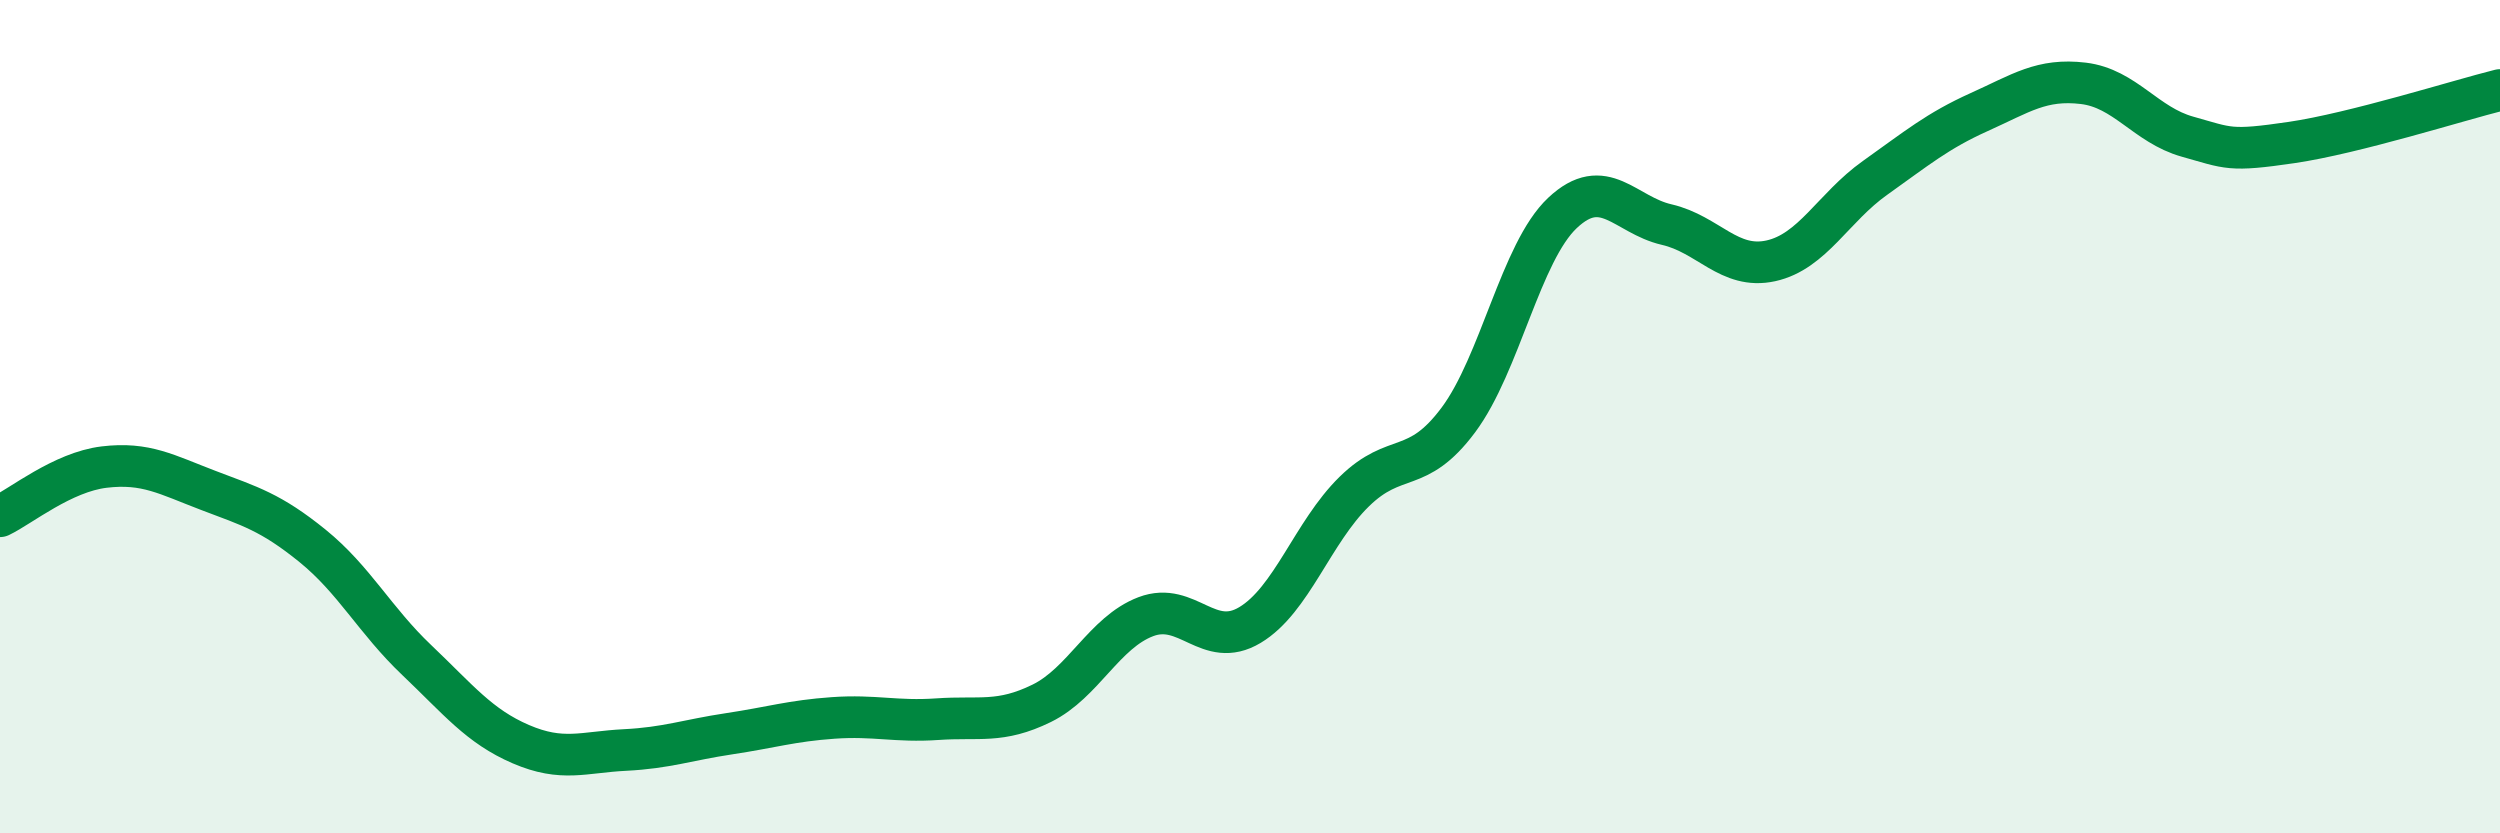
    <svg width="60" height="20" viewBox="0 0 60 20" xmlns="http://www.w3.org/2000/svg">
      <path
        d="M 0,12.39 C 0.5,12.15 1.5,11.33 2.5,11.21 C 3.5,11.09 4,11.39 5,11.77 C 6,12.15 6.5,12.29 7.5,13.1 C 8.5,13.91 9,14.89 10,15.84 C 11,16.79 11.5,17.43 12.5,17.86 C 13.5,18.29 14,18.05 15,18 C 16,17.95 16.5,17.76 17.5,17.61 C 18.5,17.46 19,17.3 20,17.23 C 21,17.16 21.5,17.33 22.5,17.26 C 23.5,17.19 24,17.37 25,16.88 C 26,16.39 26.5,15.18 27.5,14.8 C 28.5,14.42 29,15.6 30,15 C 31,14.4 31.5,12.78 32.5,11.8 C 33.5,10.82 34,11.42 35,10.08 C 36,8.74 36.5,6.05 37.5,5.11 C 38.5,4.17 39,5.16 40,5.39 C 41,5.62 41.5,6.48 42.5,6.26 C 43.5,6.04 44,4.98 45,4.27 C 46,3.56 46.5,3.14 47.5,2.69 C 48.5,2.24 49,1.88 50,2 C 51,2.12 51.5,3 52.5,3.28 C 53.5,3.56 53.5,3.64 55,3.42 C 56.5,3.2 59,2.41 60,2.16L60 20L0 20Z"
        fill="#008740"
        opacity="0.1"
        stroke-linecap="round"
        stroke-linejoin="round"
      />
      <path
        d="M 0,12.39 C 0.5,12.15 1.5,11.33 2.5,11.21 C 3.5,11.09 4,11.39 5,11.77 C 6,12.15 6.5,12.29 7.5,13.1 C 8.5,13.91 9,14.89 10,15.84 C 11,16.79 11.5,17.43 12.5,17.86 C 13.5,18.29 14,18.05 15,18 C 16,17.95 16.5,17.76 17.5,17.61 C 18.5,17.46 19,17.3 20,17.23 C 21,17.16 21.5,17.33 22.5,17.26 C 23.5,17.19 24,17.37 25,16.88 C 26,16.39 26.5,15.18 27.5,14.8 C 28.5,14.42 29,15.6 30,15 C 31,14.4 31.5,12.78 32.5,11.8 C 33.5,10.82 34,11.42 35,10.08 C 36,8.74 36.5,6.05 37.5,5.11 C 38.5,4.17 39,5.16 40,5.39 C 41,5.62 41.5,6.48 42.5,6.26 C 43.5,6.04 44,4.98 45,4.27 C 46,3.56 46.5,3.14 47.5,2.69 C 48.5,2.24 49,1.88 50,2 C 51,2.12 51.5,3 52.5,3.28 C 53.5,3.56 53.5,3.64 55,3.42 C 56.5,3.2 59,2.41 60,2.16"
        stroke="#008740"
        stroke-width="1"
        fill="none"
        stroke-linecap="round"
        stroke-linejoin="round"
      />
    </svg>
  